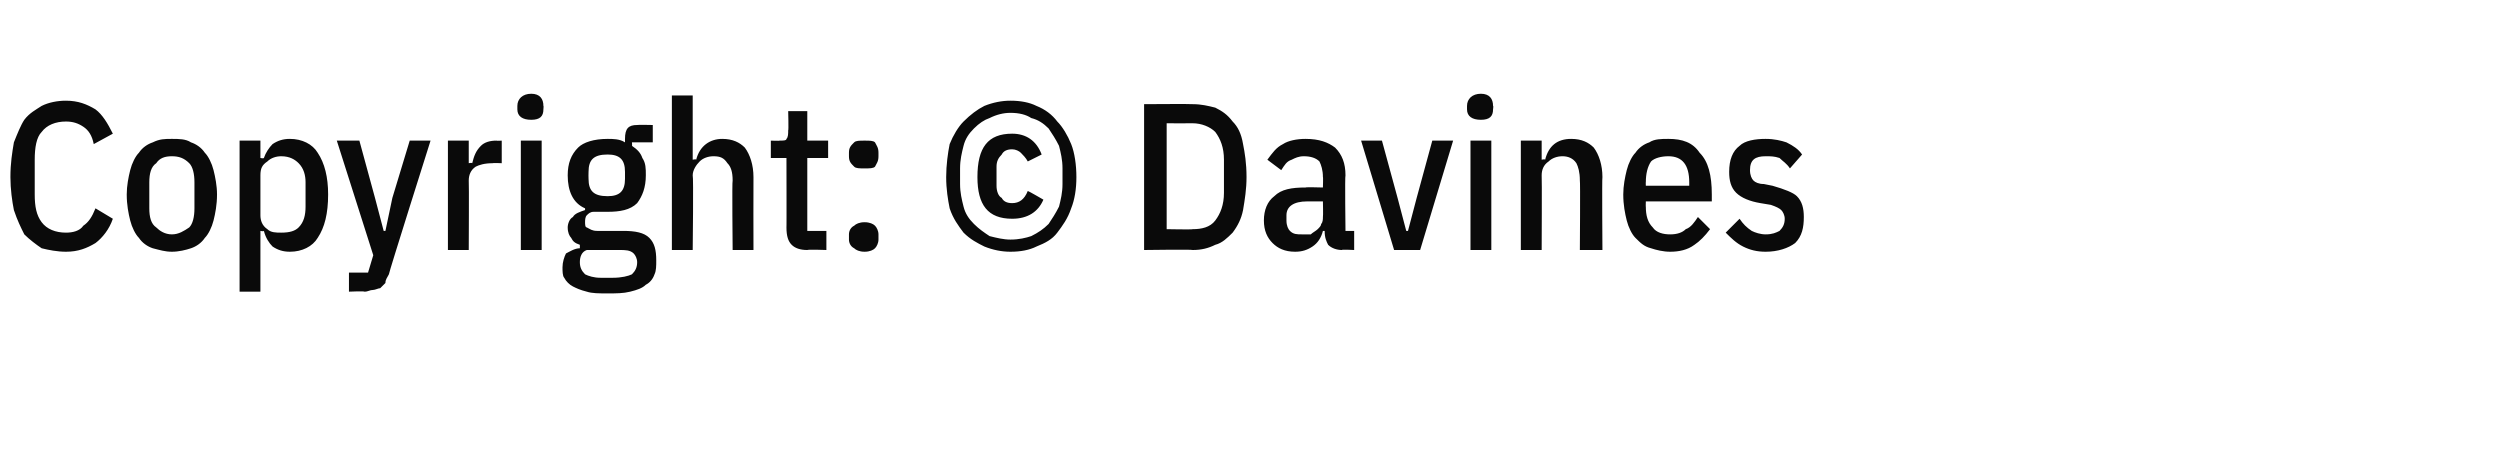 <?xml version="1.0" standalone="no"?><!DOCTYPE svg PUBLIC "-//W3C//DTD SVG 1.1//EN" "http://www.w3.org/Graphics/SVG/1.1/DTD/svg11.dtd"><svg xmlns="http://www.w3.org/2000/svg" version="1.1" width="144px" height="26.6px" viewBox="0 -5 144 26.6" style="top:-5px">  <desc>Copyright: © Davines</desc>  <defs/>  <g id="Polygon23835">    <path d="M 3.8 9.5 C 3.3 9.5 2.8 9.4 2.4 9.3 C 2.1 9.1 1.7 8.8 1.4 8.5 C 1.2 8.1 1 7.7 0.8 7.1 C 0.7 6.6 0.6 5.9 0.6 5.2 C 0.6 4.4 0.7 3.8 0.8 3.2 C 1 2.7 1.2 2.2 1.4 1.9 C 1.7 1.5 2.1 1.3 2.4 1.1 C 2.8 0.9 3.3 0.8 3.8 0.8 C 4.5 0.8 5 1 5.5 1.3 C 5.9 1.6 6.2 2.1 6.5 2.7 C 6.5 2.7 5.4 3.3 5.4 3.3 C 5.3 2.8 5.1 2.5 4.8 2.3 C 4.5 2.1 4.2 2 3.8 2 C 3.2 2 2.7 2.2 2.4 2.6 C 2.1 2.9 2 3.5 2 4.2 C 2 4.2 2 6.2 2 6.2 C 2 6.9 2.1 7.4 2.4 7.8 C 2.7 8.2 3.2 8.4 3.8 8.4 C 4.2 8.4 4.6 8.3 4.8 8 C 5.1 7.8 5.3 7.5 5.5 7 C 5.5 7 6.5 7.6 6.5 7.6 C 6.3 8.2 5.9 8.7 5.5 9 C 5 9.3 4.5 9.5 3.8 9.5 Z M 9.9 9.5 C 9.5 9.5 9.2 9.4 8.8 9.3 C 8.5 9.2 8.2 9 8 8.7 C 7.8 8.5 7.6 8.1 7.5 7.7 C 7.4 7.3 7.3 6.8 7.3 6.2 C 7.3 5.7 7.4 5.2 7.5 4.8 C 7.6 4.4 7.8 4 8 3.8 C 8.2 3.5 8.5 3.3 8.8 3.2 C 9.2 3 9.5 3 9.9 3 C 10.3 3 10.7 3 11 3.2 C 11.3 3.3 11.6 3.5 11.8 3.8 C 12 4 12.2 4.4 12.3 4.8 C 12.4 5.2 12.5 5.7 12.5 6.2 C 12.5 6.8 12.4 7.3 12.3 7.7 C 12.2 8.1 12 8.5 11.8 8.7 C 11.6 9 11.3 9.2 11 9.3 C 10.7 9.4 10.3 9.5 9.9 9.5 Z M 9.9 8.5 C 10.3 8.5 10.6 8.3 10.9 8.1 C 11.1 7.9 11.2 7.5 11.2 7 C 11.2 7 11.2 5.5 11.2 5.5 C 11.2 5 11.1 4.6 10.9 4.4 C 10.6 4.1 10.3 4 9.9 4 C 9.5 4 9.2 4.1 9 4.4 C 8.7 4.6 8.6 5 8.6 5.5 C 8.6 5.5 8.6 7 8.6 7 C 8.6 7.5 8.7 7.9 9 8.1 C 9.2 8.3 9.5 8.5 9.9 8.5 Z M 13.8 3.1 L 15 3.1 L 15 4.1 C 15 4.1 15.17 4.14 15.2 4.1 C 15.3 3.8 15.5 3.5 15.7 3.3 C 16 3.1 16.3 3 16.7 3 C 17.4 3 18 3.3 18.3 3.8 C 18.7 4.4 18.9 5.2 18.9 6.2 C 18.9 7.3 18.7 8.1 18.3 8.7 C 18 9.2 17.4 9.5 16.7 9.5 C 16.3 9.5 16 9.4 15.7 9.2 C 15.5 9 15.3 8.7 15.2 8.3 C 15.17 8.34 15 8.3 15 8.3 L 15 11.8 L 13.8 11.8 L 13.8 3.1 Z M 16.2 8.4 C 16.7 8.4 17 8.3 17.2 8.1 C 17.5 7.8 17.6 7.4 17.6 6.9 C 17.6 6.9 17.6 5.5 17.6 5.5 C 17.6 5.1 17.5 4.7 17.2 4.4 C 17 4.2 16.7 4 16.2 4 C 15.9 4 15.6 4.1 15.4 4.3 C 15.1 4.5 15 4.7 15 5.1 C 15 5.1 15 7.4 15 7.4 C 15 7.7 15.1 8 15.4 8.2 C 15.6 8.4 15.9 8.4 16.2 8.4 Z M 23.6 3.1 L 24.8 3.1 C 24.8 3.1 22.37 10.78 22.4 10.8 C 22.3 11 22.2 11.1 22.2 11.3 C 22.1 11.4 22 11.5 21.9 11.6 C 21.8 11.6 21.6 11.7 21.5 11.7 C 21.3 11.7 21.2 11.8 21 11.8 C 20.96 11.76 20.1 11.8 20.1 11.8 L 20.1 10.7 L 21.2 10.7 L 21.5 9.7 L 19.4 3.1 L 20.7 3.1 L 21.6 6.4 L 22.1 8.3 L 22.2 8.3 L 22.6 6.4 L 23.6 3.1 Z M 25.8 9.4 L 25.8 3.1 L 27 3.1 L 27 4.4 C 27 4.4 27.17 4.36 27.2 4.4 C 27.3 4 27.4 3.7 27.7 3.4 C 27.9 3.2 28.2 3.1 28.6 3.1 C 28.6 3.12 28.9 3.1 28.9 3.1 L 28.9 4.4 C 28.9 4.4 28.38 4.38 28.4 4.4 C 27.9 4.4 27.6 4.5 27.4 4.6 C 27.1 4.8 27 5.1 27 5.4 C 27.02 5.44 27 9.4 27 9.4 L 25.8 9.4 Z M 31.3 1.3 C 31.3 1.7 31.1 1.9 30.6 1.9 C 30.1 1.9 29.8 1.7 29.8 1.3 C 29.8 1.3 29.8 1.1 29.8 1.1 C 29.8 0.7 30.1 0.4 30.6 0.4 C 31.1 0.4 31.3 0.7 31.3 1.1 C 31.32 1.08 31.3 1.3 31.3 1.3 C 31.3 1.3 31.32 1.3 31.3 1.3 Z M 30 3.1 L 31.2 3.1 L 31.2 9.4 L 30 9.4 L 30 3.1 Z M 37.8 10 C 37.8 10.3 37.8 10.6 37.7 10.8 C 37.6 11.1 37.4 11.3 37.2 11.4 C 37 11.6 36.7 11.7 36.3 11.8 C 35.9 11.9 35.5 11.9 35 11.9 C 34.5 11.9 34.1 11.9 33.8 11.8 C 33.4 11.7 33.2 11.6 33 11.5 C 32.8 11.4 32.6 11.2 32.5 11 C 32.4 10.9 32.4 10.6 32.4 10.4 C 32.4 10.1 32.5 9.8 32.6 9.6 C 32.8 9.5 33.1 9.3 33.4 9.3 C 33.4 9.3 33.4 9.1 33.4 9.1 C 33.1 9 33 8.9 32.9 8.7 C 32.8 8.6 32.7 8.4 32.7 8.1 C 32.7 7.9 32.8 7.6 33 7.5 C 33.1 7.3 33.4 7.2 33.7 7.1 C 33.7 7.1 33.7 7 33.7 7 C 33 6.7 32.7 6 32.7 5.1 C 32.7 4.4 32.9 3.9 33.3 3.5 C 33.6 3.2 34.2 3 35 3 C 35.3 3 35.7 3 36 3.2 C 36 3.2 36 3 36 3 C 36 2.4 36.2 2.2 36.7 2.2 C 36.71 2.18 37.6 2.2 37.6 2.2 L 37.6 3.2 L 36.4 3.2 C 36.4 3.2 36.42 3.44 36.4 3.4 C 36.7 3.6 36.9 3.8 37 4.1 C 37.2 4.4 37.2 4.7 37.2 5.1 C 37.2 5.8 37 6.3 36.7 6.7 C 36.3 7.1 35.7 7.2 35 7.2 C 34.8 7.2 34.7 7.2 34.5 7.2 C 34.4 7.2 34.3 7.2 34.2 7.2 C 34 7.2 33.9 7.3 33.8 7.4 C 33.7 7.5 33.7 7.7 33.7 7.8 C 33.7 7.9 33.7 8.1 33.8 8.1 C 34 8.2 34.1 8.3 34.4 8.3 C 34.4 8.3 35.9 8.3 35.9 8.3 C 36.6 8.3 37.1 8.4 37.4 8.7 C 37.7 9 37.8 9.4 37.8 10 Z M 36.7 10.1 C 36.7 9.9 36.6 9.7 36.5 9.6 C 36.3 9.4 36 9.4 35.7 9.4 C 35.7 9.4 33.8 9.4 33.8 9.4 C 33.5 9.5 33.4 9.8 33.4 10.1 C 33.4 10.4 33.5 10.6 33.7 10.8 C 33.9 10.9 34.2 11 34.6 11 C 34.6 11 35.3 11 35.3 11 C 35.8 11 36.2 10.9 36.4 10.8 C 36.6 10.6 36.7 10.4 36.7 10.1 Z M 33.9 5.3 C 33.9 6 34.2 6.3 35 6.3 C 35.7 6.3 36 6 36 5.3 C 36 5.3 36 4.9 36 4.9 C 36 4.2 35.7 3.9 35 3.9 C 34.2 3.9 33.9 4.2 33.9 4.9 C 33.89 4.93 33.9 5.3 33.9 5.3 C 33.9 5.3 33.89 5.29 33.9 5.3 Z M 38.7 0.5 L 39.9 0.5 L 39.9 4.2 C 39.9 4.2 40.09 4.15 40.1 4.2 C 40.3 3.4 40.9 3 41.6 3 C 42.2 3 42.6 3.2 42.9 3.5 C 43.2 3.9 43.4 4.5 43.4 5.2 C 43.39 5.22 43.4 9.4 43.4 9.4 L 42.2 9.4 C 42.2 9.4 42.16 5.39 42.2 5.4 C 42.2 4.9 42.1 4.6 41.9 4.4 C 41.7 4.1 41.5 4 41.1 4 C 40.8 4 40.5 4.1 40.3 4.3 C 40.1 4.5 39.9 4.8 39.9 5.1 C 39.95 5.15 39.9 9.4 39.9 9.4 L 38.7 9.4 L 38.7 0.5 Z M 46.5 9.4 C 46.1 9.4 45.8 9.3 45.6 9.1 C 45.4 8.9 45.3 8.6 45.3 8.1 C 45.31 8.14 45.3 4.1 45.3 4.1 L 44.4 4.1 L 44.4 3.1 C 44.4 3.1 44.93 3.12 44.9 3.1 C 45.1 3.1 45.3 3.1 45.3 3 C 45.4 2.9 45.4 2.7 45.4 2.5 C 45.43 2.54 45.4 1.4 45.4 1.4 L 46.5 1.4 L 46.5 3.1 L 47.7 3.1 L 47.7 4.1 L 46.5 4.1 L 46.5 8.3 L 47.6 8.3 L 47.6 9.4 C 47.6 9.4 46.55 9.36 46.5 9.4 Z M 49.8 9.5 C 49.5 9.5 49.3 9.4 49.2 9.3 C 49 9.2 48.9 9 48.9 8.8 C 48.9 8.8 48.9 8.5 48.9 8.5 C 48.9 8.3 49 8.1 49.2 8 C 49.3 7.9 49.5 7.8 49.8 7.8 C 50.1 7.8 50.3 7.9 50.4 8 C 50.5 8.1 50.6 8.3 50.6 8.5 C 50.6 8.5 50.6 8.8 50.6 8.8 C 50.6 9 50.5 9.2 50.4 9.3 C 50.3 9.4 50.1 9.5 49.8 9.5 Z M 49.8 4.7 C 49.5 4.7 49.3 4.7 49.2 4.6 C 49 4.4 48.9 4.3 48.9 4 C 48.9 4 48.9 3.8 48.9 3.8 C 48.9 3.5 49 3.4 49.2 3.2 C 49.3 3.1 49.5 3.1 49.8 3.1 C 50.1 3.1 50.3 3.1 50.4 3.2 C 50.5 3.4 50.6 3.5 50.6 3.8 C 50.6 3.8 50.6 4 50.6 4 C 50.6 4.3 50.5 4.4 50.4 4.6 C 50.3 4.7 50.1 4.7 49.8 4.7 Z M 58.2 9.5 C 57.7 9.5 57.2 9.4 56.7 9.2 C 56.3 9 55.9 8.8 55.5 8.4 C 55.2 8 54.9 7.6 54.7 7 C 54.6 6.5 54.5 5.9 54.5 5.2 C 54.5 4.5 54.6 3.8 54.7 3.3 C 54.9 2.8 55.2 2.3 55.5 2 C 55.9 1.6 56.3 1.3 56.7 1.1 C 57.2 0.9 57.7 0.8 58.2 0.8 C 58.8 0.8 59.3 0.9 59.7 1.1 C 60.2 1.3 60.6 1.6 60.9 2 C 61.2 2.3 61.5 2.8 61.7 3.3 C 61.9 3.8 62 4.5 62 5.2 C 62 5.9 61.9 6.5 61.7 7 C 61.5 7.6 61.2 8 60.9 8.4 C 60.6 8.8 60.2 9 59.7 9.2 C 59.3 9.4 58.8 9.5 58.2 9.5 Z M 58.2 8.8 C 58.7 8.8 59.1 8.7 59.4 8.6 C 59.8 8.4 60.1 8.2 60.4 7.9 C 60.6 7.6 60.8 7.3 61 6.9 C 61.1 6.5 61.2 6.1 61.2 5.6 C 61.2 5.6 61.2 4.7 61.2 4.7 C 61.2 4.2 61.1 3.8 61 3.4 C 60.8 3 60.6 2.7 60.4 2.4 C 60.1 2.1 59.8 1.9 59.4 1.8 C 59.1 1.6 58.7 1.5 58.2 1.5 C 57.8 1.5 57.4 1.6 57 1.8 C 56.7 1.9 56.4 2.1 56.1 2.4 C 55.8 2.7 55.6 3 55.5 3.4 C 55.4 3.8 55.3 4.2 55.3 4.7 C 55.3 4.7 55.3 5.6 55.3 5.6 C 55.3 6.1 55.4 6.5 55.5 6.9 C 55.6 7.3 55.8 7.6 56.1 7.9 C 56.4 8.2 56.7 8.4 57 8.6 C 57.4 8.7 57.8 8.8 58.2 8.8 Z M 60.1 6.5 C 59.8 7.2 59.2 7.6 58.3 7.6 C 56.9 7.6 56.3 6.8 56.3 5.2 C 56.3 3.5 56.9 2.7 58.3 2.7 C 59.1 2.7 59.7 3.1 60 3.9 C 60 3.9 59.2 4.3 59.2 4.3 C 59.1 4.1 58.9 3.9 58.8 3.8 C 58.7 3.7 58.5 3.6 58.3 3.6 C 58 3.6 57.8 3.7 57.7 3.9 C 57.5 4.1 57.4 4.3 57.4 4.6 C 57.4 4.6 57.4 5.7 57.4 5.7 C 57.4 6 57.5 6.3 57.7 6.4 C 57.8 6.6 58 6.7 58.3 6.7 C 58.7 6.7 59 6.5 59.2 6 C 59.24 6 60.1 6.5 60.1 6.5 C 60.1 6.5 60.08 6.46 60.1 6.5 Z M 65.9 1 C 65.9 1 68.69 0.98 68.7 1 C 69.2 1 69.6 1.1 70 1.2 C 70.4 1.4 70.7 1.6 71 2 C 71.3 2.3 71.5 2.7 71.6 3.3 C 71.7 3.8 71.8 4.4 71.8 5.2 C 71.8 5.9 71.7 6.5 71.6 7.1 C 71.5 7.6 71.3 8 71 8.4 C 70.7 8.7 70.4 9 70 9.1 C 69.6 9.3 69.2 9.4 68.7 9.4 C 68.69 9.36 65.9 9.4 65.9 9.4 L 65.9 1 Z M 68.7 8.2 C 69.2 8.2 69.7 8.1 70 7.7 C 70.3 7.3 70.5 6.8 70.5 6.1 C 70.5 6.1 70.5 4.2 70.5 4.2 C 70.5 3.5 70.3 3 70 2.6 C 69.7 2.3 69.2 2.1 68.7 2.1 C 68.69 2.11 67.2 2.1 67.2 2.1 L 67.2 8.2 C 67.2 8.2 68.69 8.23 68.7 8.2 Z M 77.3 9.4 C 77 9.4 76.7 9.3 76.5 9.1 C 76.4 8.9 76.3 8.7 76.3 8.3 C 76.3 8.3 76.2 8.3 76.2 8.3 C 76.1 8.7 75.9 9 75.6 9.2 C 75.3 9.4 75 9.5 74.6 9.5 C 74 9.5 73.6 9.3 73.3 9 C 73 8.7 72.8 8.3 72.8 7.7 C 72.8 7.1 73 6.6 73.4 6.3 C 73.8 5.9 74.4 5.8 75.2 5.8 C 75.19 5.77 76.2 5.8 76.2 5.8 C 76.2 5.8 76.22 5.17 76.2 5.2 C 76.2 4.8 76.1 4.5 76 4.3 C 75.8 4.1 75.5 4 75.1 4 C 74.8 4 74.6 4.1 74.4 4.2 C 74.1 4.3 74 4.5 73.8 4.8 C 73.8 4.8 73 4.2 73 4.2 C 73.3 3.8 73.5 3.5 73.9 3.3 C 74.2 3.1 74.7 3 75.2 3 C 76 3 76.5 3.2 76.9 3.5 C 77.3 3.9 77.5 4.4 77.5 5.1 C 77.46 5.12 77.5 8.3 77.5 8.3 L 78 8.3 L 78 9.4 C 78 9.4 77.25 9.36 77.3 9.4 Z M 75 8.5 C 75.2 8.5 75.3 8.5 75.5 8.5 C 75.6 8.4 75.8 8.3 75.9 8.2 C 76 8.1 76.1 8 76.1 7.9 C 76.2 7.8 76.2 7.6 76.2 7.5 C 76.22 7.46 76.2 6.6 76.2 6.6 C 76.2 6.6 75.25 6.6 75.3 6.6 C 74.5 6.6 74.1 6.9 74.1 7.4 C 74.1 7.4 74.1 7.7 74.1 7.7 C 74.1 8 74.2 8.2 74.3 8.3 C 74.5 8.5 74.7 8.5 75 8.5 Z M 80.3 9.4 L 78.4 3.1 L 79.6 3.1 L 80.5 6.4 L 81 8.3 L 81.1 8.3 L 81.6 6.4 L 82.5 3.1 L 83.7 3.1 L 81.8 9.4 L 80.3 9.4 Z M 86 1.3 C 86 1.7 85.8 1.9 85.3 1.9 C 84.8 1.9 84.5 1.7 84.5 1.3 C 84.5 1.3 84.5 1.1 84.5 1.1 C 84.5 0.7 84.8 0.4 85.3 0.4 C 85.8 0.4 86 0.7 86 1.1 C 86.03 1.08 86 1.3 86 1.3 C 86 1.3 86.03 1.3 86 1.3 Z M 84.7 3.1 L 85.9 3.1 L 85.9 9.4 L 84.7 9.4 L 84.7 3.1 Z M 87.6 9.4 L 87.6 3.1 L 88.8 3.1 L 88.8 4.2 C 88.8 4.2 88.97 4.15 89 4.2 C 89.2 3.4 89.7 3 90.5 3 C 91.1 3 91.5 3.2 91.8 3.5 C 92.1 3.9 92.3 4.5 92.3 5.2 C 92.27 5.22 92.3 9.4 92.3 9.4 L 91 9.4 C 91 9.4 91.03 5.39 91 5.4 C 91 4.9 90.9 4.6 90.8 4.4 C 90.6 4.1 90.3 4 90 4 C 89.7 4 89.4 4.1 89.2 4.3 C 88.9 4.5 88.8 4.8 88.8 5.1 C 88.82 5.15 88.8 9.4 88.8 9.4 L 87.6 9.4 Z M 96.2 9.5 C 95.8 9.5 95.4 9.4 95.1 9.3 C 94.7 9.2 94.5 9 94.2 8.7 C 94 8.5 93.8 8.1 93.7 7.7 C 93.6 7.3 93.5 6.8 93.5 6.2 C 93.5 5.7 93.6 5.2 93.7 4.8 C 93.8 4.4 94 4 94.2 3.8 C 94.4 3.5 94.7 3.3 95 3.2 C 95.3 3 95.7 3 96.1 3 C 96.9 3 97.5 3.2 97.9 3.8 C 98.4 4.3 98.6 5.1 98.6 6.2 C 98.6 6.24 98.6 6.6 98.6 6.6 L 94.8 6.6 C 94.8 6.6 94.79 6.95 94.8 6.9 C 94.8 7.4 94.9 7.8 95.2 8.1 C 95.4 8.4 95.8 8.5 96.2 8.5 C 96.6 8.5 96.9 8.4 97.1 8.2 C 97.4 8.1 97.6 7.8 97.8 7.5 C 97.8 7.5 98.5 8.2 98.5 8.2 C 98.2 8.6 97.9 8.9 97.6 9.1 C 97.2 9.4 96.7 9.5 96.2 9.5 Z M 97.3 5.5 C 97.3 4.5 96.9 4 96.1 4 C 95.7 4 95.3 4.1 95.1 4.3 C 94.9 4.6 94.8 5 94.8 5.5 C 94.79 5.47 94.8 5.7 94.8 5.7 L 97.3 5.7 L 97.3 5.5 C 97.3 5.5 97.29 5.47 97.3 5.5 Z M 101.7 9.5 C 101.2 9.5 100.8 9.4 100.4 9.2 C 100 9 99.7 8.7 99.4 8.4 C 99.4 8.4 100.2 7.6 100.2 7.6 C 100.4 7.9 100.6 8.1 100.9 8.3 C 101.1 8.4 101.4 8.5 101.7 8.5 C 102.1 8.5 102.3 8.4 102.5 8.3 C 102.7 8.1 102.8 7.9 102.8 7.6 C 102.8 7.4 102.7 7.2 102.6 7.1 C 102.5 7 102.3 6.9 102 6.8 C 102 6.8 101.4 6.7 101.4 6.7 C 100.8 6.6 100.3 6.4 100 6.1 C 99.7 5.8 99.6 5.4 99.6 4.9 C 99.6 4.2 99.8 3.7 100.2 3.4 C 100.5 3.1 101.1 3 101.7 3 C 102.2 3 102.6 3.1 102.9 3.2 C 103.3 3.4 103.6 3.6 103.8 3.9 C 103.8 3.9 103.1 4.7 103.1 4.7 C 102.9 4.4 102.7 4.3 102.5 4.1 C 102.2 4 102 4 101.7 4 C 101.1 4 100.8 4.2 100.8 4.8 C 100.8 5.1 100.9 5.3 101 5.4 C 101.1 5.5 101.3 5.6 101.6 5.6 C 101.6 5.6 102.1 5.7 102.1 5.7 C 102.8 5.9 103.3 6.1 103.5 6.3 C 103.8 6.6 103.9 7 103.9 7.5 C 103.9 8.1 103.8 8.6 103.4 9 C 103 9.3 102.4 9.5 101.7 9.5 Z " stroke="none" fill="#0a0a0a"/>  </g></svg>